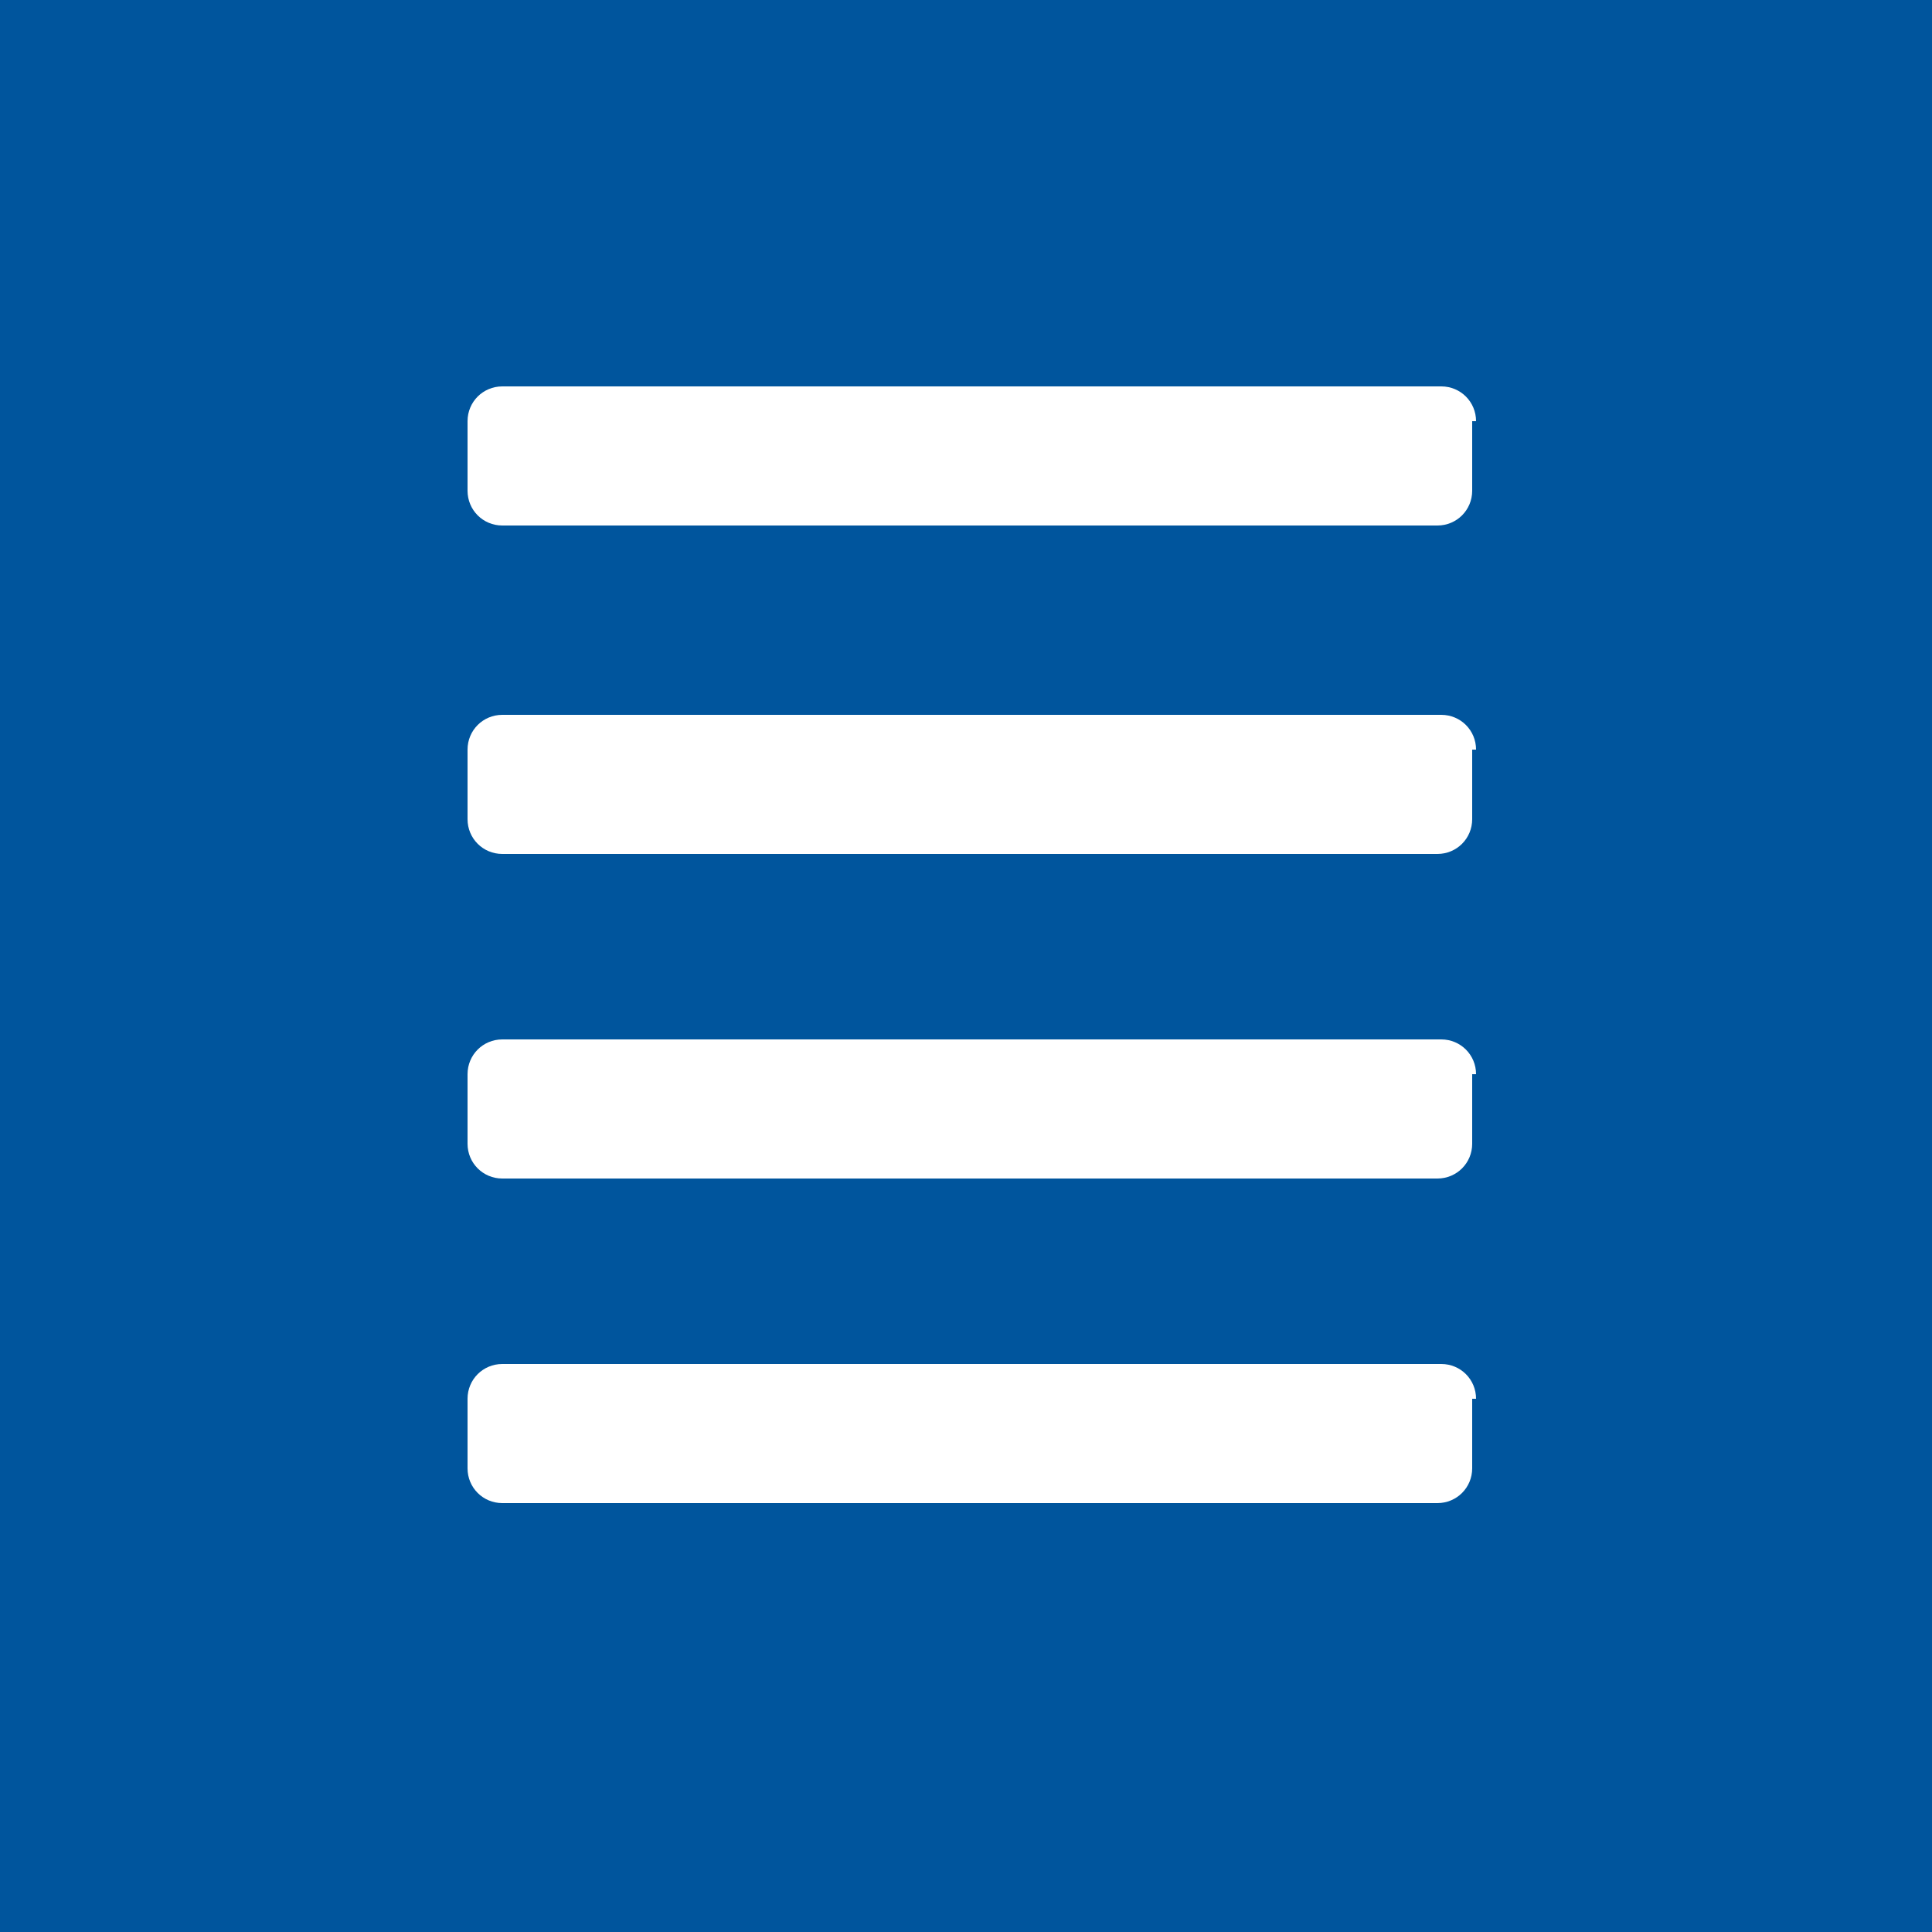 <?xml version="1.0" encoding="utf-8"?>
<!-- Generator: Adobe Illustrator 24.1.1, SVG Export Plug-In . SVG Version: 6.00 Build 0)  -->
<svg version="1.1" id="Ebene_1" xmlns="http://www.w3.org/2000/svg" xmlns:xlink="http://www.w3.org/1999/xlink" x="0px" y="0px"
	 viewBox="0 0 50 50" style="enable-background:new 0 0 50 50;" xml:space="preserve">
<style type="text/css">
	.st0{fill:#00559D;}
	.st1{fill:#FFFFFF;}
</style>
<rect class="st0" width="50" height="50"/>
<path class="st1" d="M38.2,10.9c0-0.5-0.4-0.9-0.9-0.9H13c-0.5,0-0.9,0.4-0.9,0.9v1.8c0,0.5,0.4,0.9,0.9,0.9h24.2
	c0.5,0,0.9-0.4,0.9-0.9V10.9z M38.2,19.4c0-0.5-0.4-0.9-0.9-0.9H13c-0.5,0-0.9,0.4-0.9,0.9v1.8c0,0.5,0.4,0.9,0.9,0.9h24.2
	c0.5,0,0.9-0.4,0.9-0.9V19.4z M38.2,27.8c0-0.5-0.4-0.9-0.9-0.9H13c-0.5,0-0.9,0.4-0.9,0.9v1.8c0,0.5,0.4,0.9,0.9,0.9h24.2
	c0.5,0,0.9-0.4,0.9-0.9V27.8z M38.2,36.2c0-0.5-0.4-0.9-0.9-0.9H13c-0.5,0-0.9,0.4-0.9,0.9v1.8c0,0.5,0.4,0.9,0.9,0.9h24.2
	c0.5,0,0.9-0.4,0.9-0.9V36.2z"/>
</svg>
